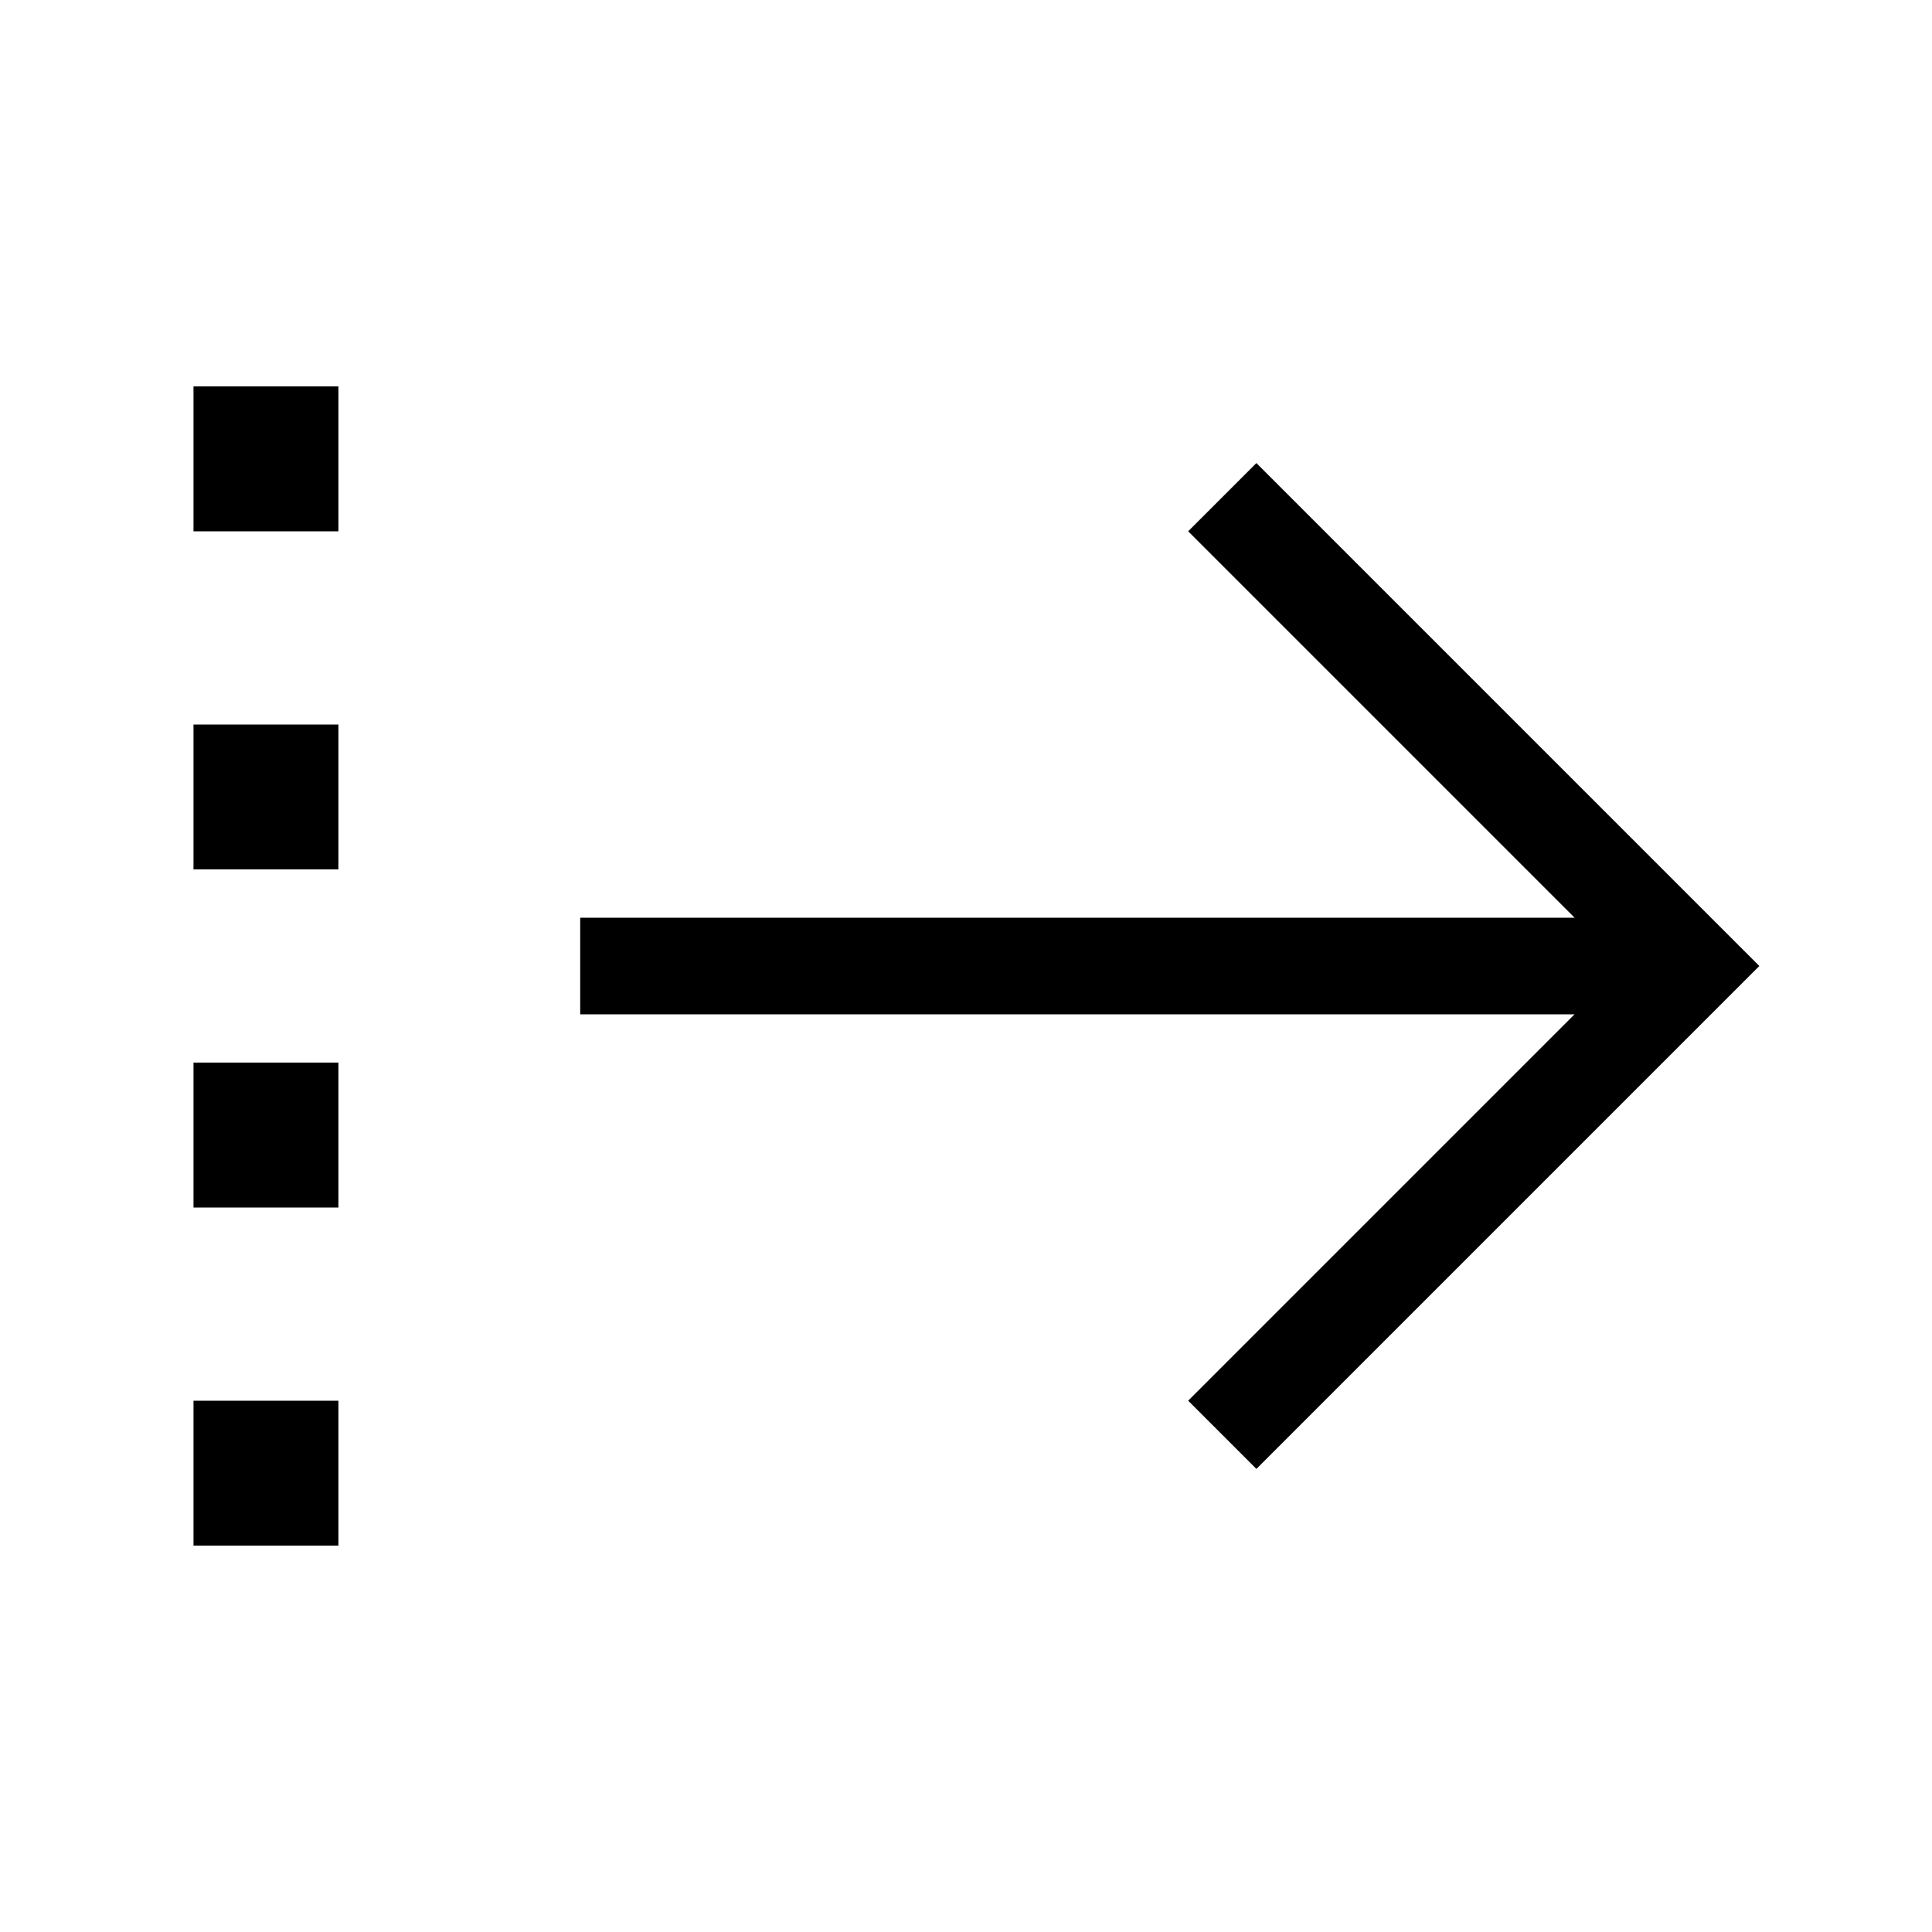 <svg xmlns="http://www.w3.org/2000/svg" viewBox="0 0 640 640"><!--! Font Awesome Pro 7.1.0 by @fontawesome - https://fontawesome.com License - https://fontawesome.com/license (Commercial License) Copyright 2025 Fonticons, Inc. --><path fill="currentColor" d="M582.8 320L571.5 308.7L427.5 164.7L416.2 153.4L393.6 176L404.9 187.3L521.6 304L192.2 304L192.2 336L521.6 336L404.9 452.7L393.6 464L416.2 486.6L427.5 475.3L571.5 331.3L582.8 320zM112.1 512L112.1 464L64.1 464L64.1 512L112.1 512zM112.1 352L64.1 352L64.1 400L112.1 400L112.1 352zM112.1 288L112.1 240L64.1 240L64.1 288L112.1 288zM112.1 128L64.1 128L64.1 176L112.1 176L112.1 128z"/></svg>